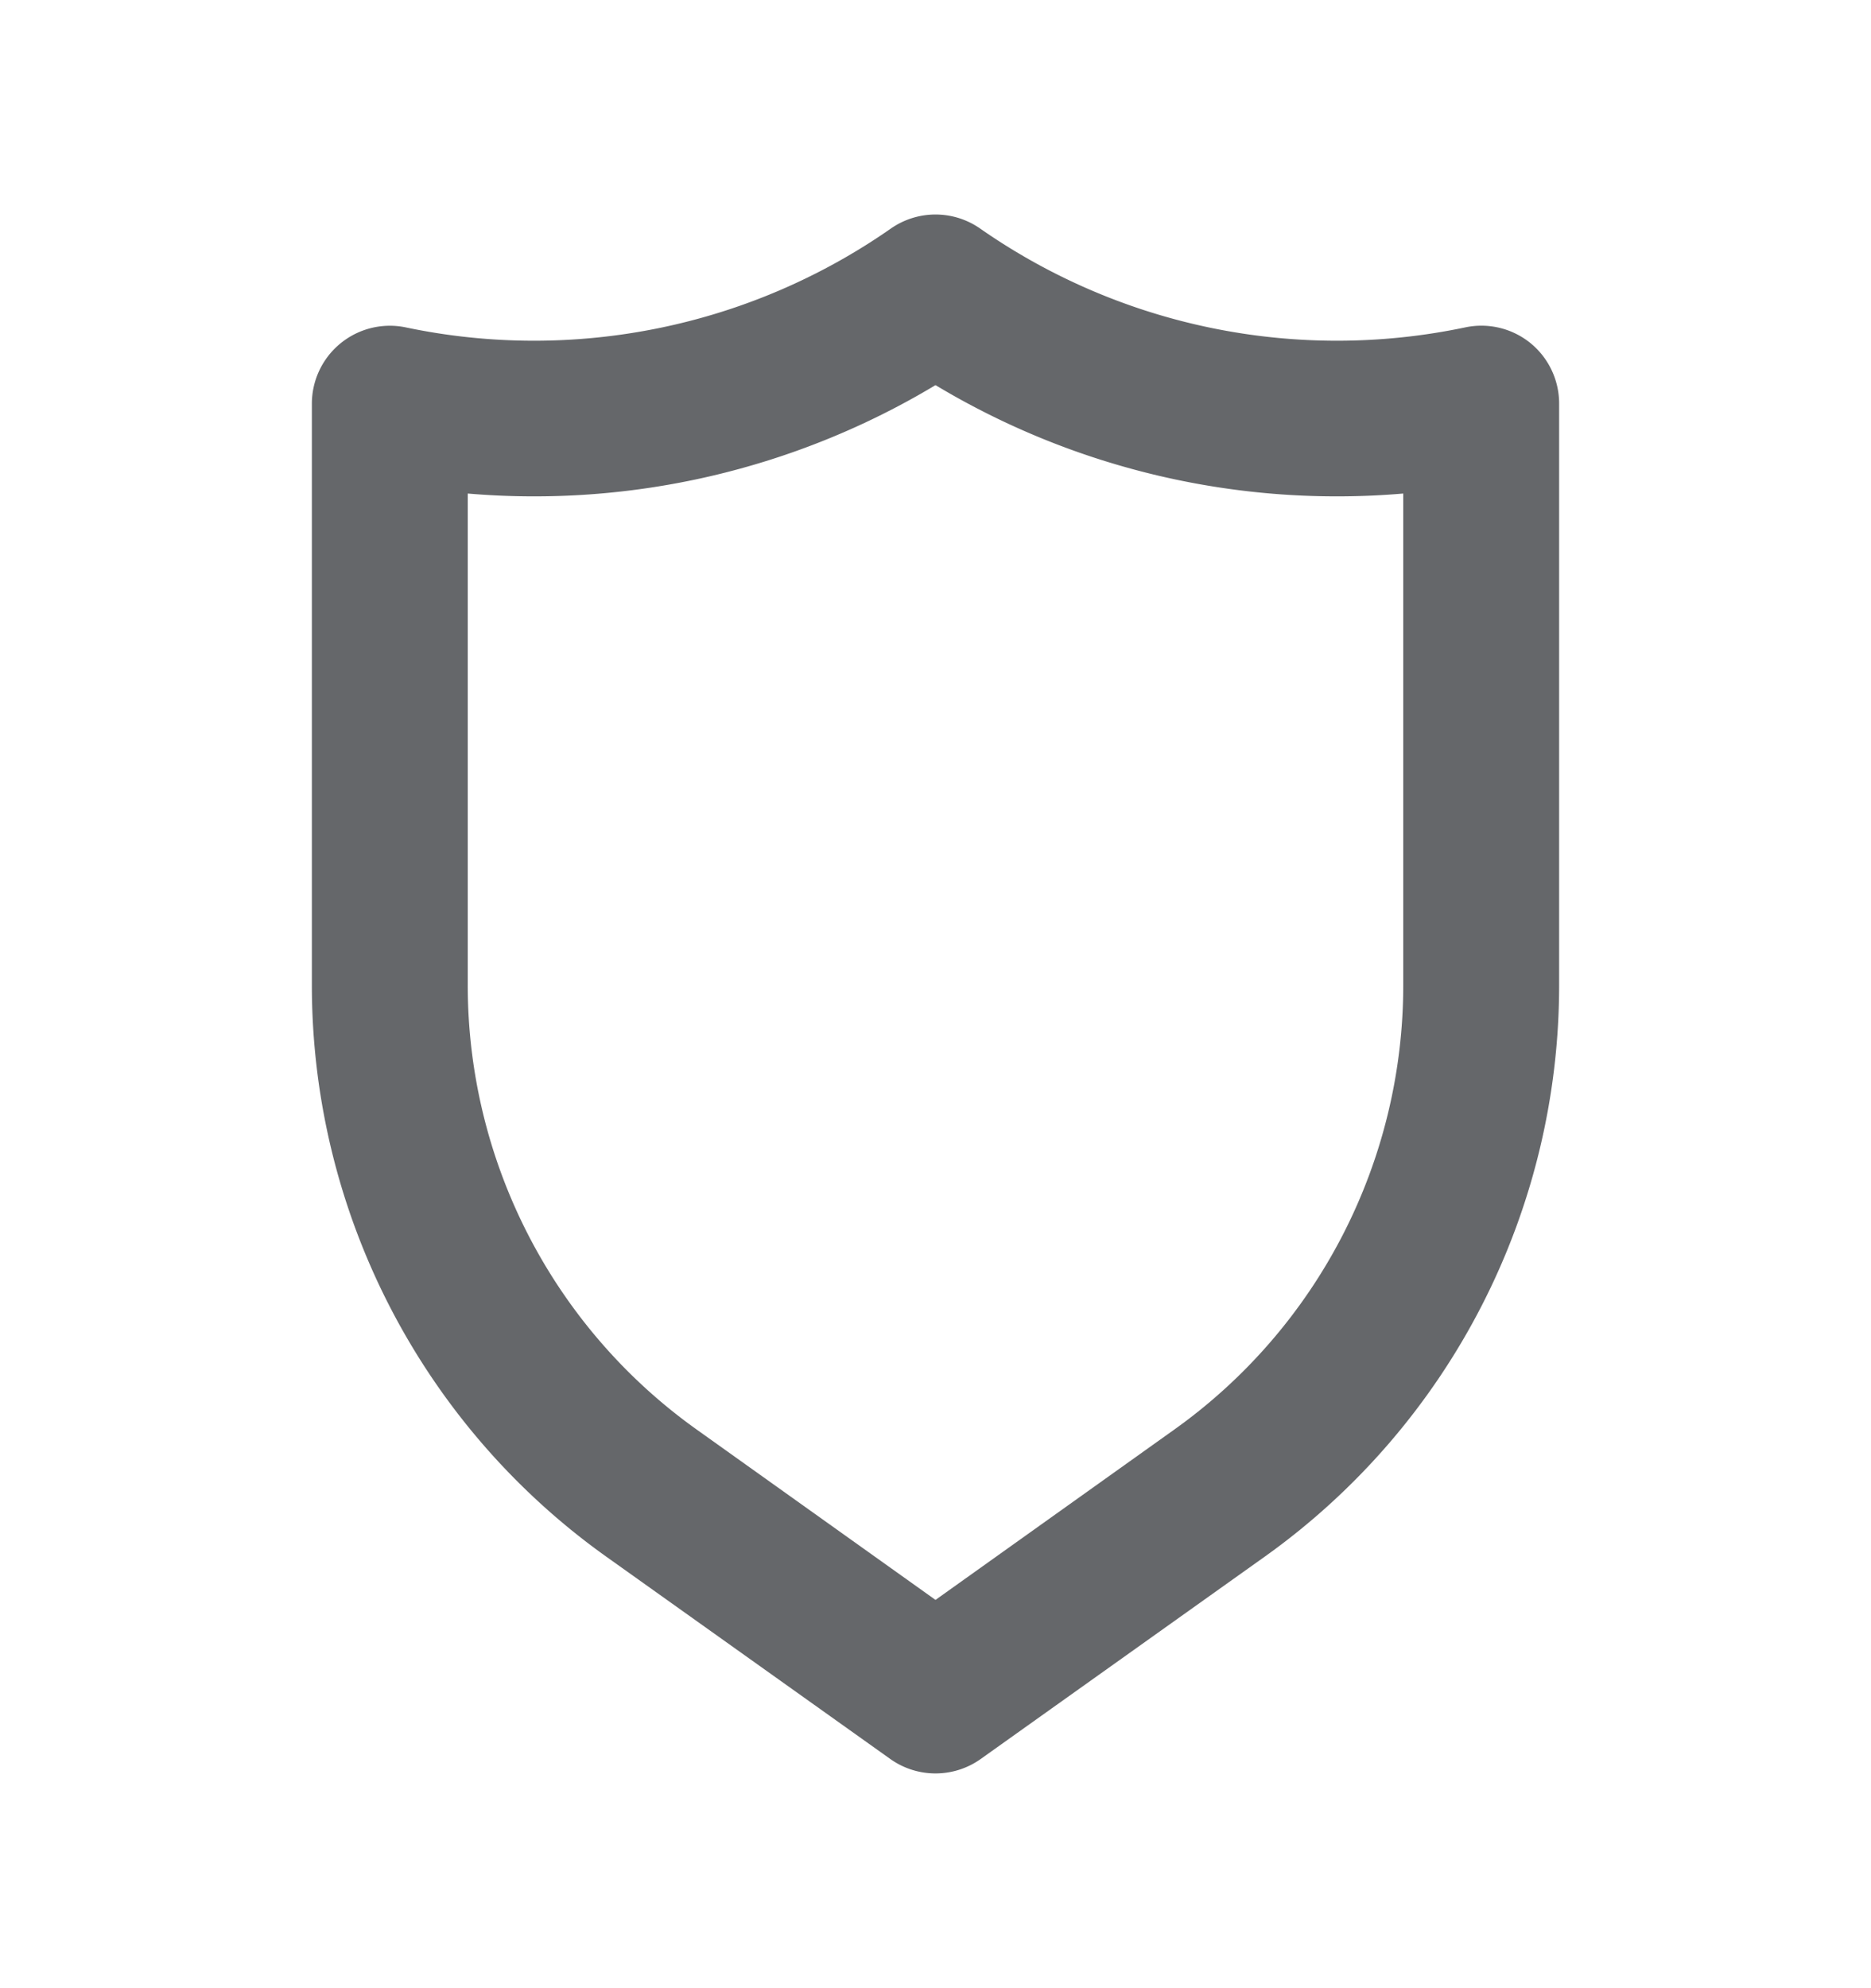<svg xmlns="http://www.w3.org/2000/svg" width="16" height="17" fill="none" viewBox="0 0 16 17"><path fill="#24272C" fill-opacity=".7" d="M13.087 2.933a.666.666 0 0 0-.56-.133 5.333 5.333 0 0 1-4.147-.847.667.667 0 0 0-.76 0 5.333 5.333 0 0 1-4.147.847.667.667 0 0 0-.806.653V8.42a6 6 0 0 0 2.513 4.887l2.433 1.733a.667.667 0 0 0 .774 0l2.433-1.733a6 6 0 0 0 2.513-4.887V3.453a.667.667 0 0 0-.246-.52ZM12 8.42a4.666 4.666 0 0 1-1.953 3.8L8 13.68l-2.047-1.46A4.666 4.666 0 0 1 4 8.42v-4.2a6.667 6.667 0 0 0 4-.927 6.667 6.667 0 0 0 4 .927v4.2Z"/></svg>